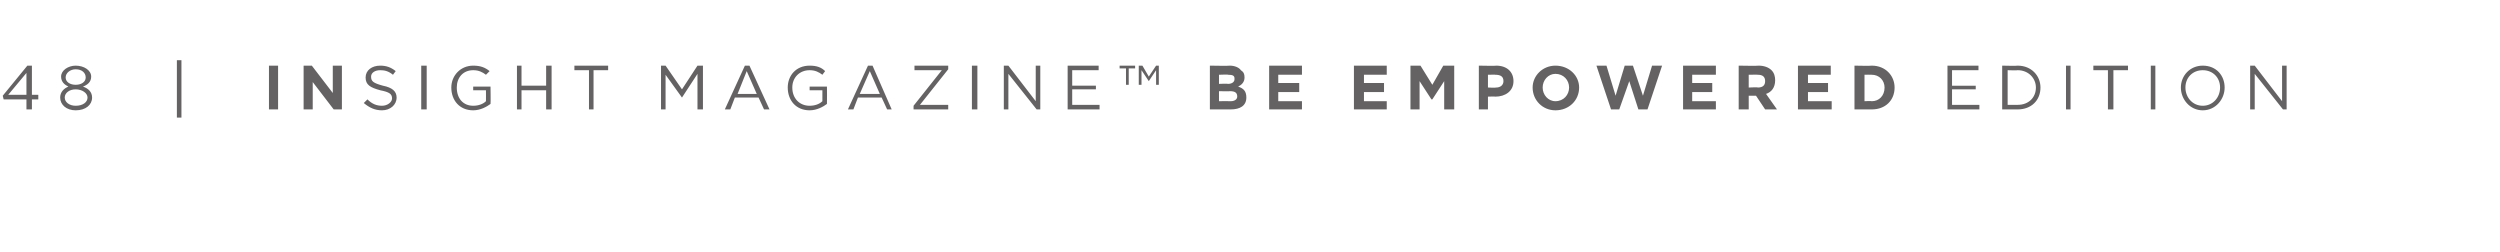 <svg xmlns="http://www.w3.org/2000/svg" version="1.1" width="274.2px" height="27.6px" viewBox="0 0 274.2 27.6"><desc>48 INSIGHT magazine Be Empowered EDITION</desc><defs/><g id="Polygon79319"><path d="m2.9 10.9l-2.5 0l-.1-.4l2.7-3.3l.5 0l0 3.2l.7 0l0 .5l-.7 0l0 1.1l-.6 0l0-1.1zm0-.5l0-2.4l-2 2.4l2 0zm3.7.3c0 0 0 0 0 0c0-.6.4-1 .9-1.2c-.4-.2-.8-.5-.8-1.1c0 0 0 0 0 0c0-.7.8-1.2 1.6-1.2c.9 0 1.7.5 1.7 1.2c0 0 0 0 0 0c0 .6-.4.9-.9 1.1c.6.2 1 .6 1 1.2c0 0 0 0 0 0c0 .8-.7 1.4-1.8 1.4c-1 0-1.7-.6-1.7-1.4zm2.8-2.2c0 0 0 0 0 0c0-.5-.4-.9-1.1-.9c-.6 0-1.1.4-1.1.9c0 0 0 0 0 0c0 .5.5.8 1.1.8c.6 0 1.1-.3 1.1-.8zm.2 2.2c0 0 0 0 0 0c0-.5-.6-.9-1.3-.9c-.7 0-1.2.4-1.2.9c0 0 0 0 0 0c0 .5.5.9 1.2.9c.8 0 1.3-.4 1.3-.9zm9.8-4.1l.5 0l0 6.3l-.5 0l0-6.3zm10.1.6l1 0l0 4.8l-1 0l0-4.8zm3.8 0l.9 0l2.3 3l0-3l1 0l0 4.8l-.9 0l-2.3-3l0 3l-1 0l0-4.8zm6.6 4.1c0 0 .4-.4.4-.4c.5.5 1 .7 1.6.7c.6 0 1.1-.4 1.1-.8c0 0 0 0 0 0c0-.5-.3-.7-1.3-.9c-1.1-.3-1.6-.6-1.6-1.4c0 0 0 0 0 0c0-.8.7-1.3 1.6-1.3c.7 0 1.2.2 1.7.6c0 0-.3.4-.3.4c-.5-.4-.9-.5-1.4-.5c-.6 0-1 .3-1 .7c0 0 0 0 0 0c0 .5.2.7 1.3 1c1 .2 1.5.6 1.5 1.3c0 0 0 0 0 0c0 .8-.7 1.4-1.6 1.4c-.8 0-1.4-.3-2-.8zm6.3-4.1l.6 0l0 4.8l-.6 0l0-4.8zm3.3 2.4c0 0 0 0 0 0c0-1.3 1-2.4 2.4-2.4c.8 0 1.3.2 1.8.6c0 0-.4.4-.4.4c-.4-.3-.8-.5-1.4-.5c-1.1 0-1.8.8-1.8 1.9c0 0 0 0 0 0c0 1.2.7 2 1.8 2c.6 0 1.1-.2 1.4-.5c.01.02 0-1.2 0-1.2l-1.4 0l0-.4l1.9 0c0 0 .03 1.85 0 1.9c-.4.3-1.1.7-1.9.7c-1.5 0-2.4-1.1-2.4-2.5zm7.2-2.4l.5 0l0 2.2l2.7 0l0-2.2l.6 0l0 4.8l-.6 0l0-2.1l-2.7 0l0 2.1l-.5 0l0-4.8zm7.9.5l-1.6 0l0-.5l3.7 0l0 .5l-1.6 0l0 4.3l-.5 0l0-4.3zm7.9-.5l.5 0l1.8 2.6l1.7-2.6l.6 0l0 4.8l-.6 0l0-3.9l-1.7 2.6l0 0l-1.8-2.5l0 3.8l-.5 0l0-4.8zm9.2 0l.5 0l2.2 4.8l-.6 0l-.6-1.3l-2.6 0l-.5 1.3l-.6 0l2.2-4.8zm1.3 3.1l-1.1-2.5l-1 2.5l2.1 0zm3.4-.7c0 0 0 0 0 0c0-1.3.9-2.4 2.4-2.4c.8 0 1.3.2 1.7.6c0 0-.3.4-.3.4c-.4-.3-.8-.5-1.4-.5c-1.1 0-1.9.8-1.9 1.9c0 0 0 0 0 0c0 1.2.8 2 1.9 2c.6 0 1.1-.2 1.4-.5c0 .02 0-1.2 0-1.2l-1.4 0l0-.4l1.9 0c0 0 .02 1.85 0 1.9c-.4.3-1.1.7-1.9.7c-1.5 0-2.4-1.1-2.4-2.5zm8.8-2.4l.5 0l2.1 4.8l-.5 0l-.6-1.3l-2.6 0l-.5 1.3l-.6 0l2.2-4.8zm1.3 3.1l-1.1-2.5l-1.1 2.5l2.2 0zm3.7 1.3l3.1-3.9l-3 0l0-.5l3.7 0l0 .4l-3.1 3.9l3.1 0l0 .5l-3.8 0l0-.4zm6.4-4.4l.6 0l0 4.8l-.6 0l0-4.8zm3.5 0l.5 0l3 3.9l0-3.9l.5 0l0 4.8l-.4 0l-3.1-3.9l0 3.9l-.5 0l0-4.8zm7 0l3.4 0l0 .5l-2.9 0l0 1.7l2.6 0l0 .4l-2.6 0l0 1.7l3 0l0 .5l-3.5 0l0-4.8zm7.8 0l.4 0l.7 1.2l.8-1.2l.3 0l0 2.1l-.3 0l0-1.6l-.8 1.2l0 0l-.8-1.2l0 1.6l-.3 0l0-2.1zm-1.4.3l-.7 0l0-.3l1.7 0l0 .3l-.7 0l0 1.8l-.3 0l0-1.8zm9.2-.3c0 0 2.2.04 2.2 0c.5 0 1 .2 1.2.5c.3.2.4.4.4.8c0 0 0 0 0 0c0 .5-.3.8-.7 1c.6.2.9.5.9 1.2c0 0 0 0 0 0c0 .9-.7 1.3-1.7 1.3c-.05 0-2.3 0-2.3 0l0-4.8zm2.7 1.4c0-.3-.2-.4-.7-.4c.04-.04-1 0-1 0l0 1c0 0 .97-.04 1 0c.4 0 .7-.2.7-.5c0 0 0-.1 0-.1zm-.5 1.4c.02.03-1.2 0-1.2 0l0 1.1c0 0 1.25-.02 1.3 0c.4 0 .7-.2.7-.5c0 0 0 0 0 0c0-.4-.2-.6-.8-.6zm4.3-2.8l3.6 0l0 1l-2.6 0l0 .9l2.3 0l0 1l-2.3 0l0 1l2.6 0l0 .9l-3.6 0l0-4.8zm9.3 0l3.6 0l0 1l-2.5 0l0 .9l2.2 0l0 1l-2.2 0l0 1l2.5 0l0 .9l-3.6 0l0-4.8zm6.2 0l1.1 0l1.3 2.1l1.2-2.1l1.2 0l0 4.8l-1.1 0l0-3.1l-1.3 2l-.1 0l-1.3-2l0 3.1l-1 0l0-4.8zm7.5 0c0 0 1.93.04 1.9 0c1.2 0 1.9.7 1.9 1.7c0 0 0 0 0 0c0 1.1-.9 1.7-2 1.7c.03-.03-.8 0-.8 0l0 1.4l-1 0l0-4.8zm1.9 2.4c.5 0 .8-.3.8-.7c0 0 0 0 0 0c0-.5-.3-.7-.9-.7c.05-.02-.8 0-.8 0l0 1.4c0 0 .87.04.9 0zm4 0c0 0 0 0 0 0c0-1.3 1.1-2.4 2.5-2.4c1.5 0 2.6 1.1 2.6 2.4c0 0 0 0 0 0c0 1.4-1.1 2.5-2.6 2.5c-1.4 0-2.5-1.1-2.5-2.5zm4 0c0 0 0 0 0 0c0-.8-.6-1.5-1.5-1.5c-.8 0-1.4.7-1.4 1.5c0 0 0 0 0 0c0 .8.6 1.5 1.4 1.5c.9 0 1.5-.7 1.5-1.5zm3-2.4l1.1 0l1 3.3l1-3.3l.9 0l1.1 3.3l1-3.3l1.1 0l-1.6 4.8l-1 0l-1-3.1l-1.1 3.1l-.9 0l-1.6-4.8zm9.5 0l3.6 0l0 1l-2.6 0l0 .9l2.2 0l0 1l-2.2 0l0 1l2.6 0l0 .9l-3.6 0l0-4.8zm6.1 0c0 0 2.21.04 2.2 0c.6 0 1.1.2 1.4.5c.3.3.4.7.4 1.1c0 0 0 0 0 0c0 .8-.4 1.3-1 1.5c-.01 0 1.2 1.7 1.2 1.7l-1.3 0l-1-1.5l-.8 0l0 1.5l-1.1 0l0-4.8zm2.1 2.4c.6 0 .8-.3.8-.7c0 0 0 0 0 0c0-.5-.3-.7-.8-.7c.03-.02-1 0-1 0l0 1.4c0 0 1.05-.05 1 0zm4.4-2.4l3.6 0l0 1l-2.5 0l0 .9l2.2 0l0 1l-2.2 0l0 1l2.6 0l0 .9l-3.7 0l0-4.8zm6.2 0c0 0 1.87.04 1.9 0c1.5 0 2.5 1.1 2.5 2.4c0 0 0 0 0 0c0 1.4-1 2.4-2.5 2.4c-.03 0-1.9 0-1.9 0l0-4.8zm1.1 1l0 2.9c0 0 .77-.04.8 0c.8 0 1.4-.6 1.4-1.5c0 0 0 0 0 0c0-.8-.6-1.4-1.4-1.4c-.03-.02-.8 0-.8 0zm9.1-1l3.4 0l0 .5l-2.9 0l0 1.7l2.6 0l0 .4l-2.6 0l0 1.7l3 0l0 .5l-3.5 0l0-4.8zm6 0c0 0 1.7.04 1.7 0c1.5 0 2.5 1.1 2.5 2.4c0 0 0 0 0 0c0 1.4-1 2.4-2.5 2.4c0 0-1.7 0-1.7 0l0-4.8zm.6.5l0 3.8c0 0 1.1 0 1.1 0c1.2 0 2-.8 2-1.9c0 0 0 0 0 0c0-1-.8-1.9-2-1.9c0 .04-1.1 0-1.1 0zm6.4-.5l.5 0l0 4.8l-.5 0l0-4.8zm4.6.5l-1.6 0l0-.5l3.8 0l0 .5l-1.6 0l0 4.3l-.6 0l0-4.3zm4.7-.5l.5 0l0 4.8l-.5 0l0-4.8zm3.3 2.4c0 0 0 0 0 0c0-1.3 1-2.4 2.4-2.4c1.5 0 2.4 1.1 2.4 2.4c0 0 0 0 0 0c0 1.3-1 2.5-2.4 2.5c-1.4 0-2.4-1.2-2.4-2.5zm4.3 0c0 0 0 0 0 0c0-1.1-.8-1.9-1.9-1.9c-1.1 0-1.9.8-1.9 1.9c0 0 0 0 0 0c0 1.1.8 2 1.9 2c1.1 0 1.9-.9 1.9-2zm3.3-2.4l.5 0l3 3.9l0-3.9l.5 0l0 4.8l-.4 0l-3.1-3.9l0 3.9l-.5 0l0-4.8z" stroke="none" fill="#656263"/></g></svg>